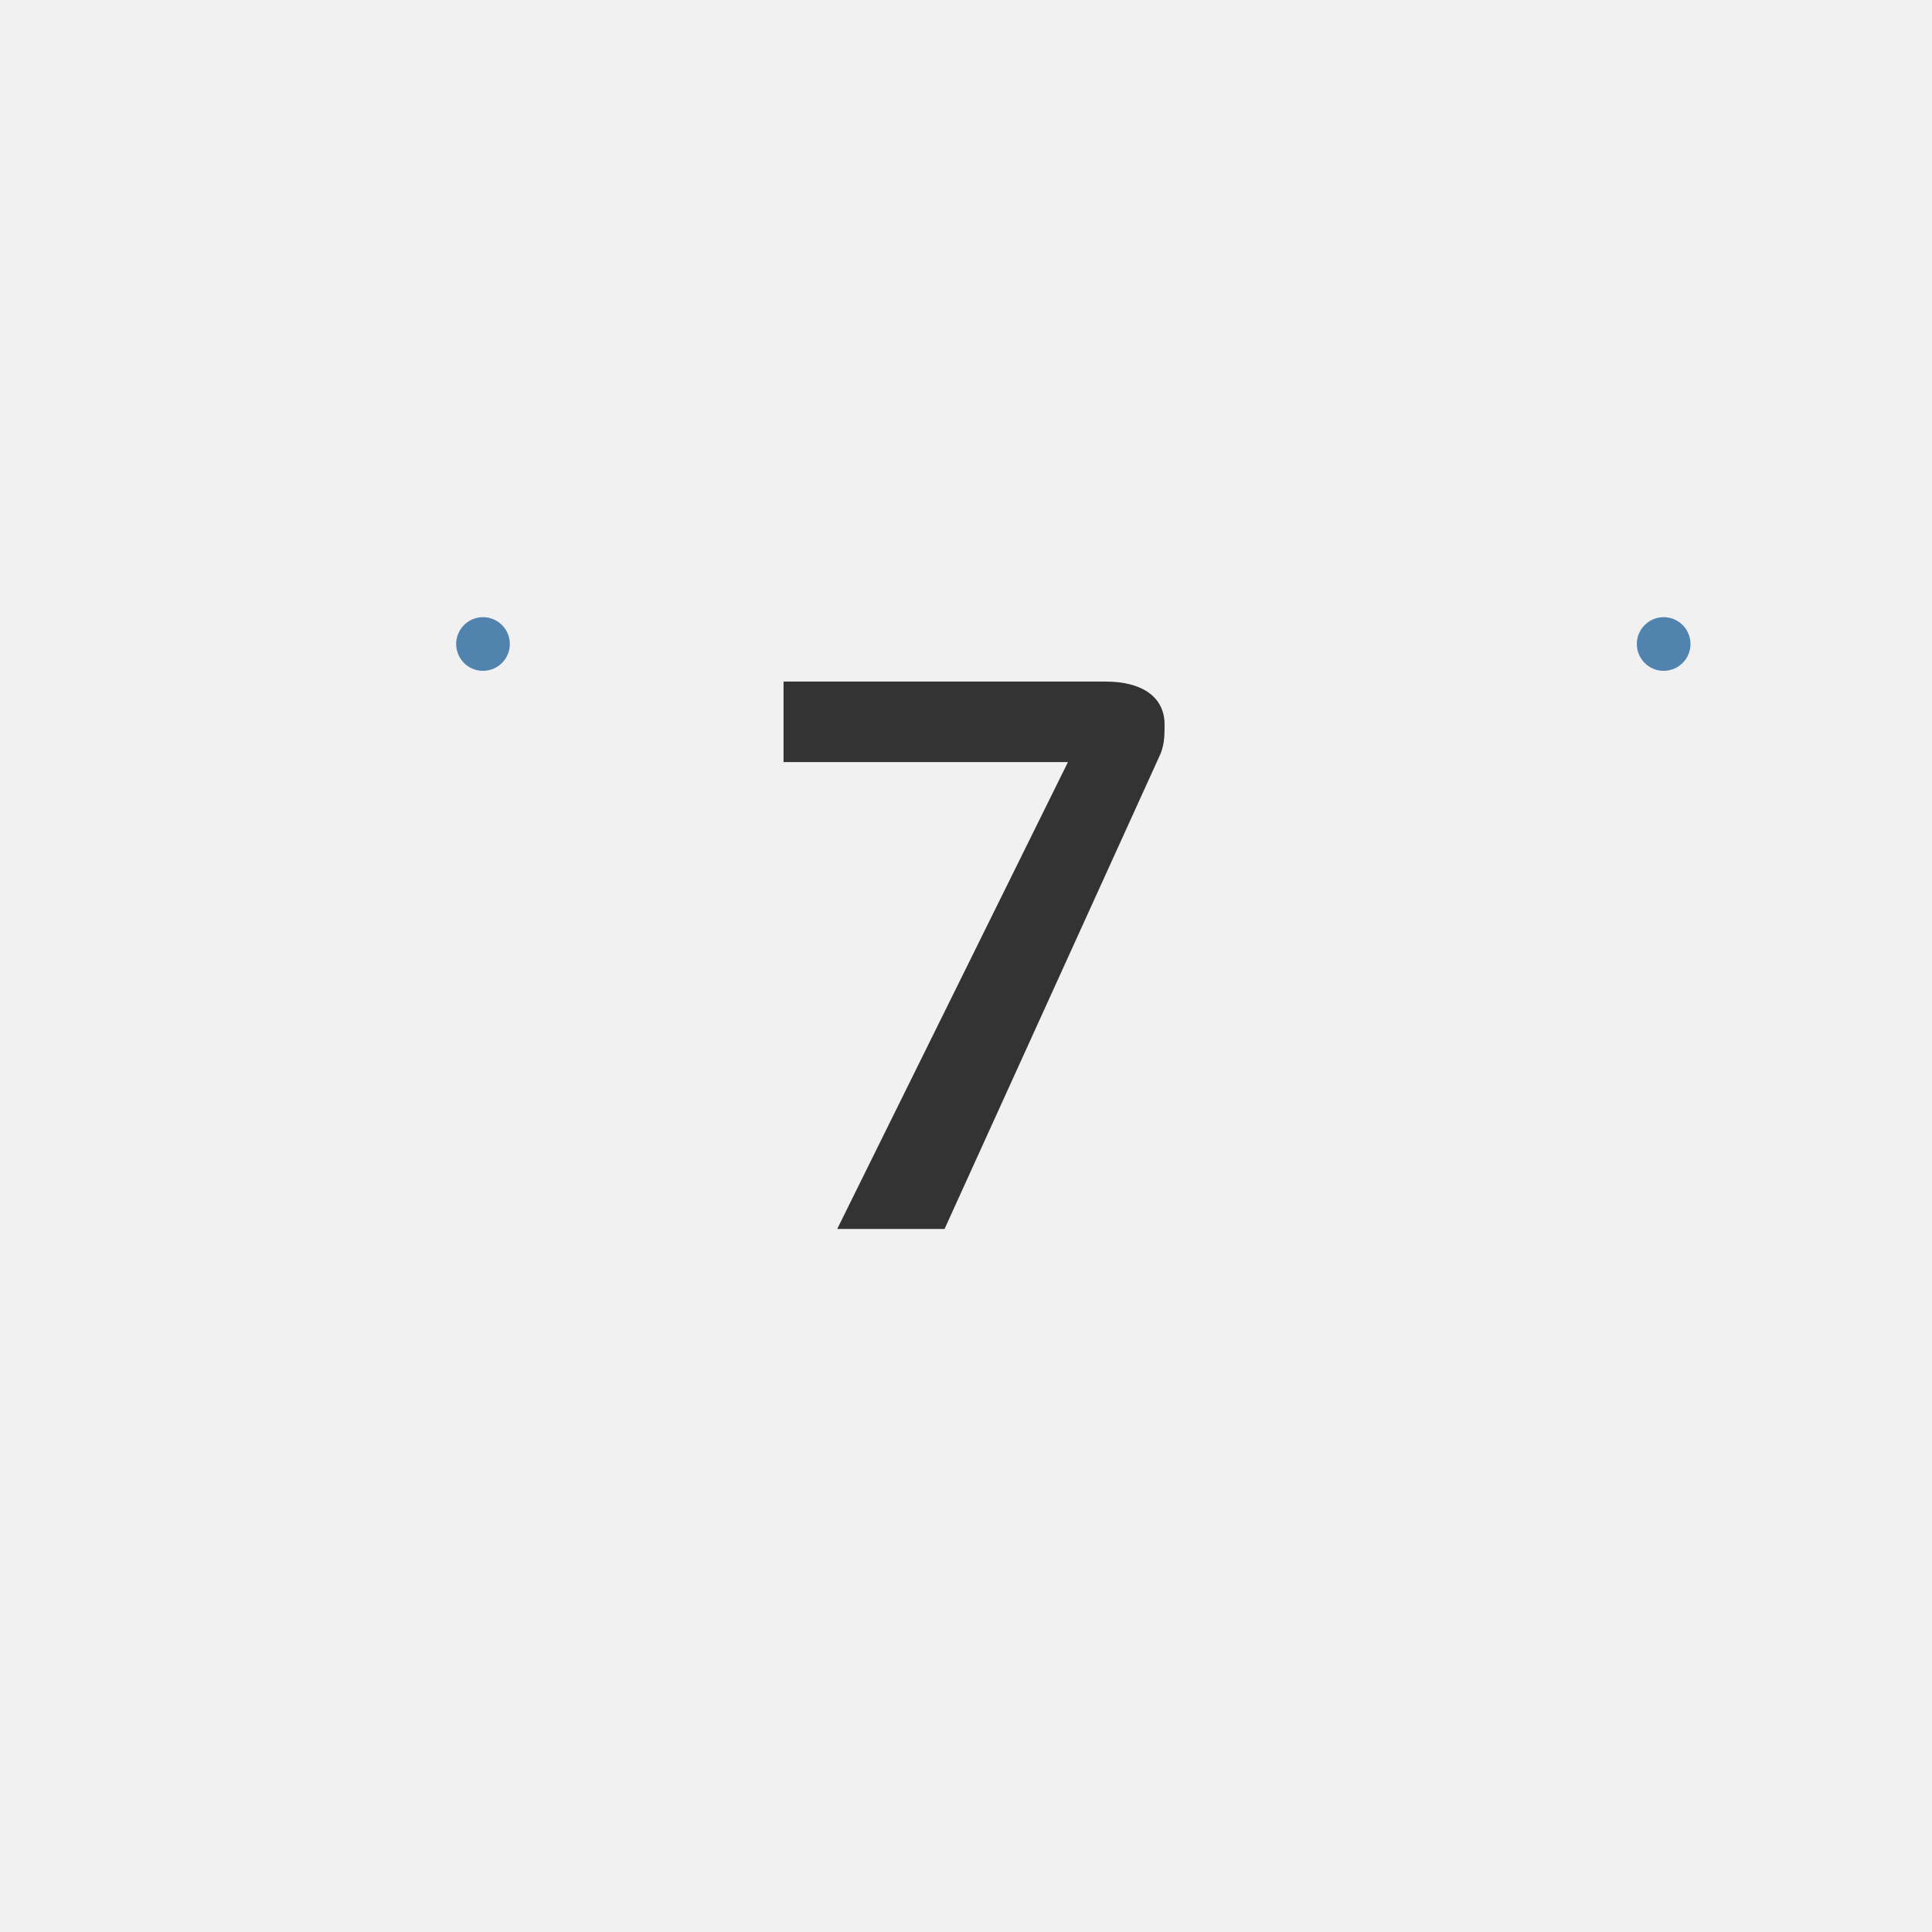 <?xml version="1.0" encoding="UTF-8" standalone="no"?>
<!-- Generator: Adobe Illustrator 21.0.0, SVG Export Plug-In . SVG Version: 6.00 Build 0)  --><svg xmlns="http://www.w3.org/2000/svg" xmlns:xlink="http://www.w3.org/1999/xlink" contentScriptType="text/ecmascript" zoomAndPan="magnify" contentStyleType="text/css" id="Capa_1" style="enable-background:new 0 0 36 36;" version="1.1" xml:space="preserve" width="36px" preserveAspectRatio="xMidYMid meet" viewBox="0 0 36 36" height="36px" x="0px" y="0px">
<rect x="0" width="36" height="36" style="fill:#F1F1F1;"/>
<g>
	<rect width="12" x="12" height="17.8" y="8.5" style="fill:none;"/>
	<path style="fill:#333333;" d="M14.6,14.2v-1.5h6c0.7,0,1.1,0.3,1.1,0.8c0,0.2,0,0.4-0.1,0.6l-4,8.8h-2l4.3-8.7   C19.9,14.2,14.6,14.2,14.6,14.2z"/>
</g>
<circle fill="#5183AF" r="0.5" cx="31" cy="12"/>
<circle fill="#5183AF" r="0.5" cx="9" cy="12"/>
</svg>
